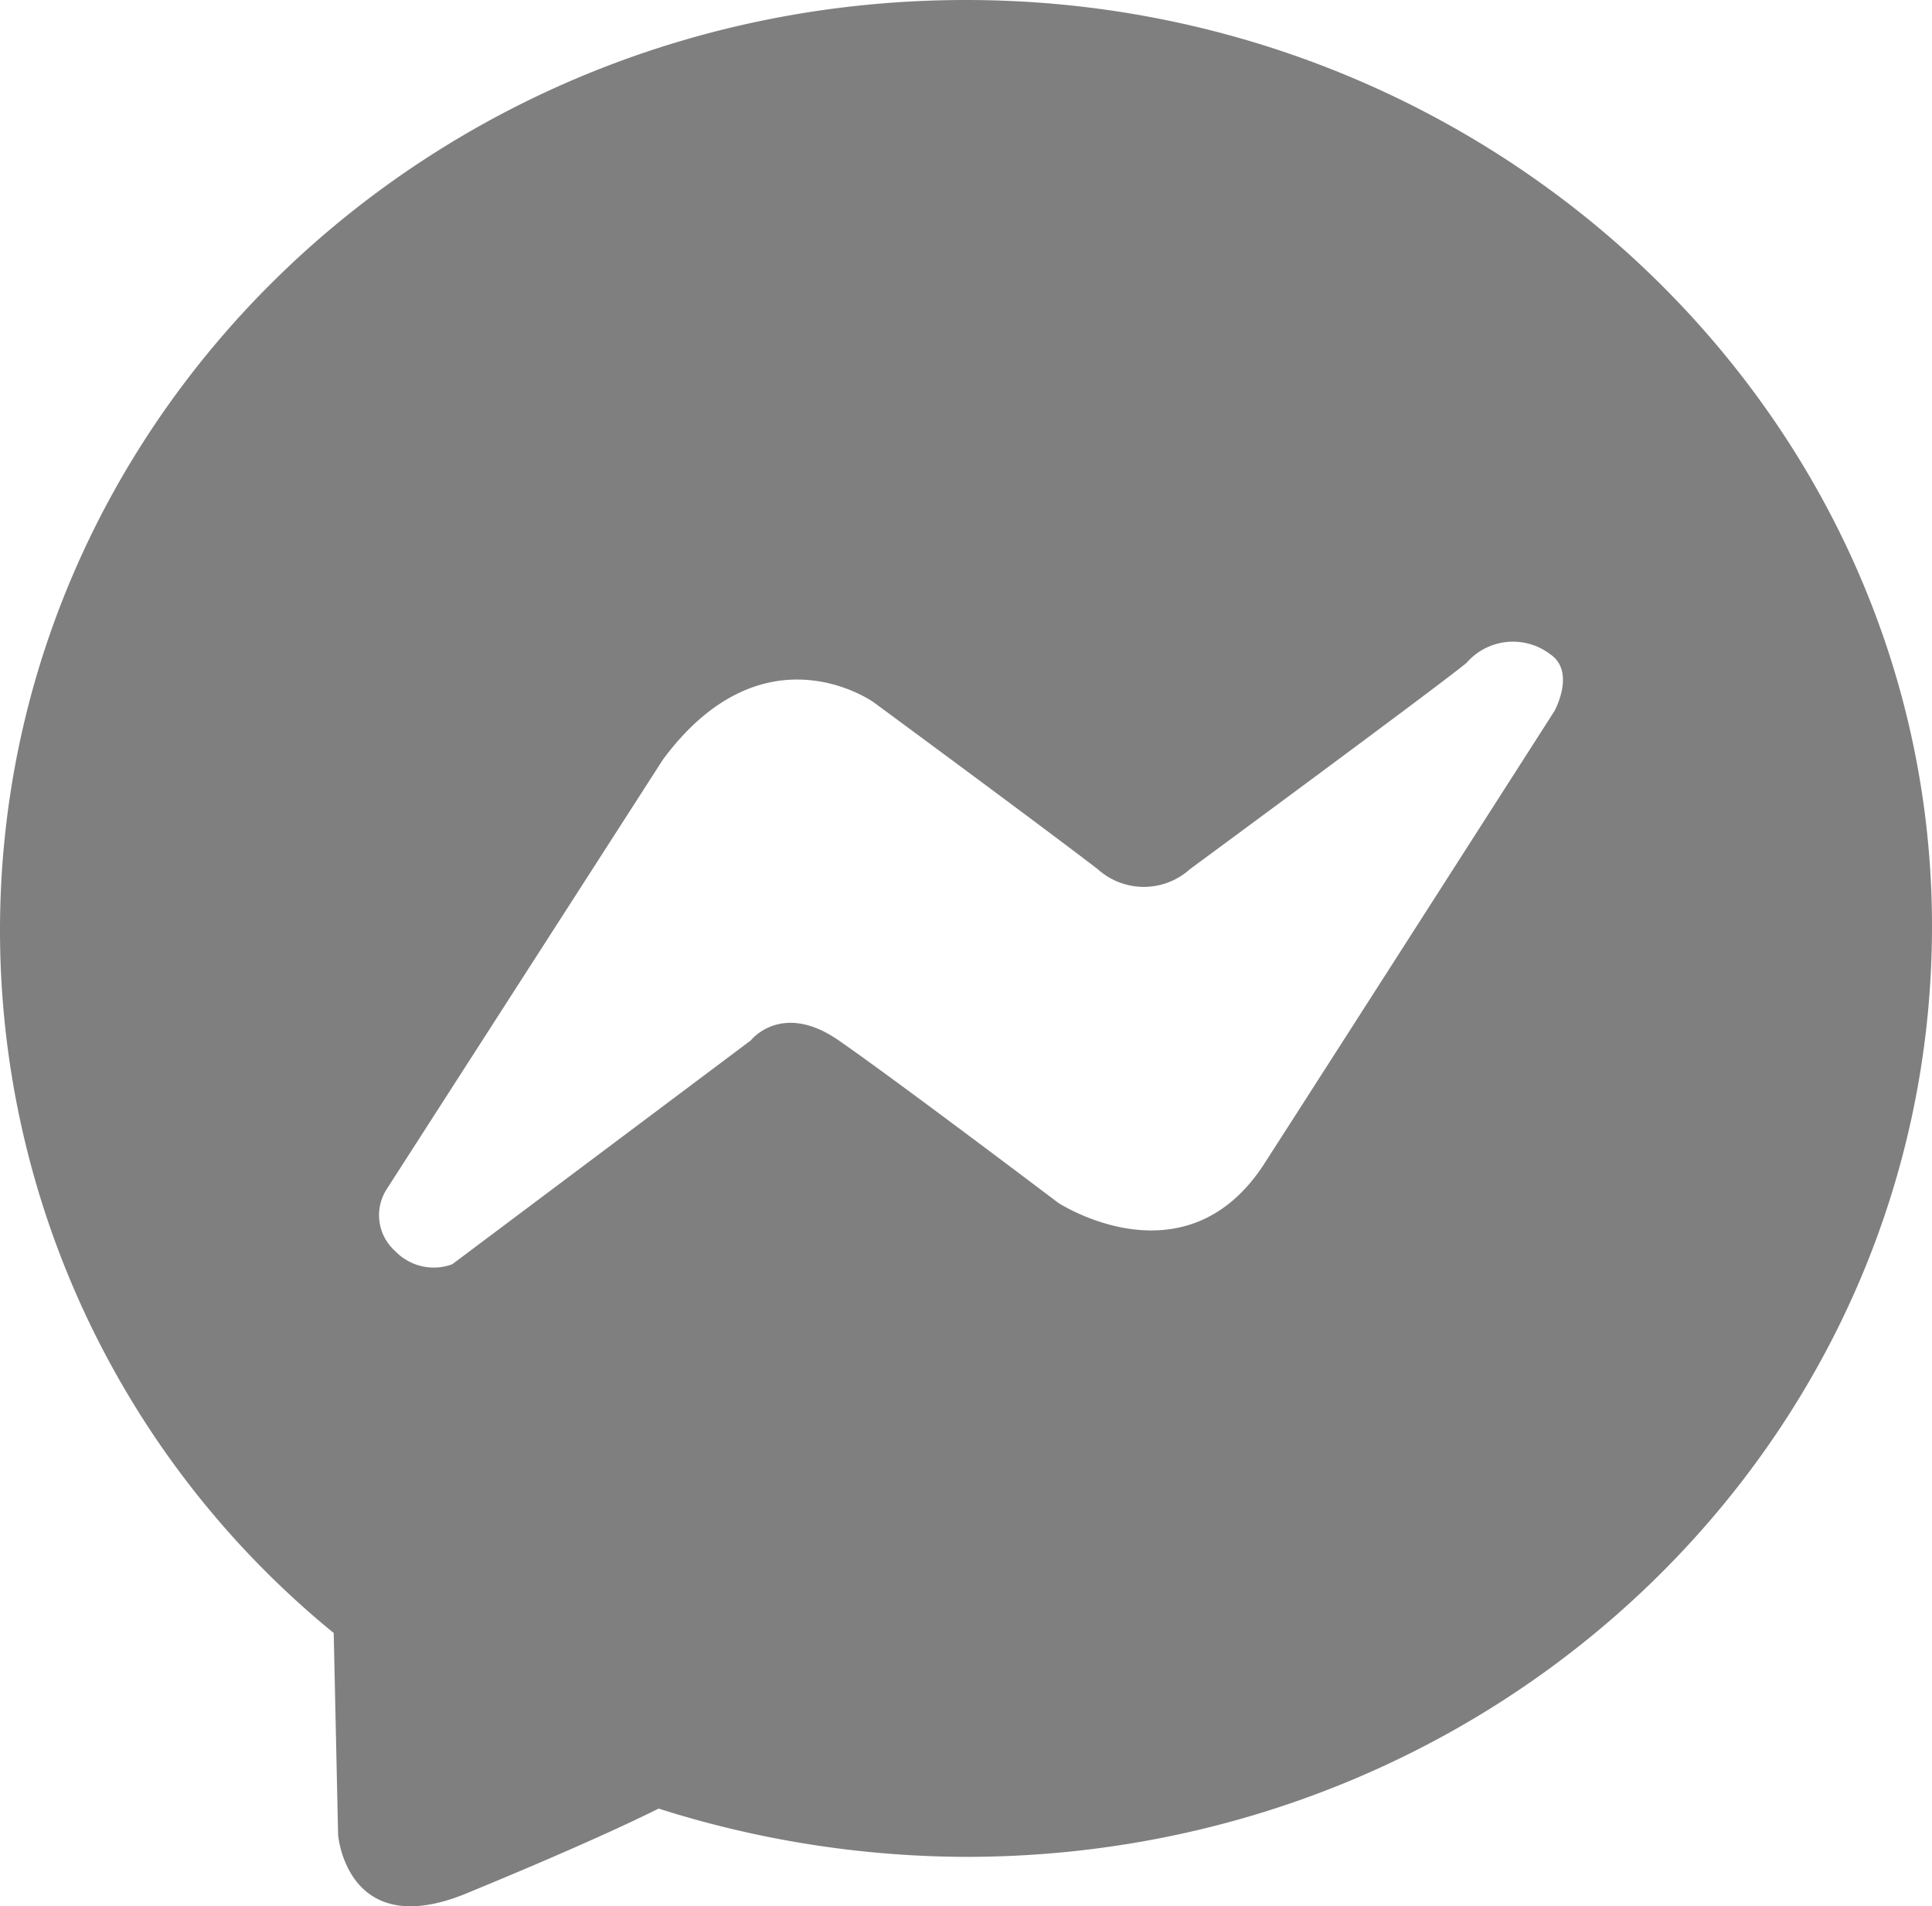 <svg xmlns="http://www.w3.org/2000/svg" width="44" height="43.426" viewBox="0 0 44 43.426">
  <g id="a5de8621-dbe6-4c34-80e3-c714211009c2" data-name="Layer 2">
    <g id="bbd2b0a4-a4ea-451a-8f6a-d15eaa0cdcde" data-name="Warstwa 1">
      <path d="M22,0C9.8,0,0,9.5,0,21.2a20.662,20.662,0,0,0,7.6,16l.1,4.6s.2,2.5,3,1.3c1.7-.7,3.3-1.4,4.3-1.9a23.296,23.296,0,0,0,7,1.1c12.2,0,22-9.5,22-21.2C44,9.5,34.1,0,22,0ZM35.4,16.2s-4.8,7.5-6.6,10.3-4.7.9-4.7.9-3.7-2.8-5-3.7-2,0-2,0l-6.8,5.1A1.215,1.215,0,0,1,9,28.5a1.094,1.094,0,0,1-.2-1.4l6.3-9.8c2.3-3.1,4.8-1.3,4.8-1.3s3.8,2.8,5.1,3.8a1.568,1.568,0,0,0,2.1,0s5.7-4.2,6.3-4.7a1.399,1.399,0,0,1,1.9-.2C35.9,15.3,35.4,16.2,35.4,16.2Z" fill="#7f7f7f"/>
    </g>
  </g>
</svg>
